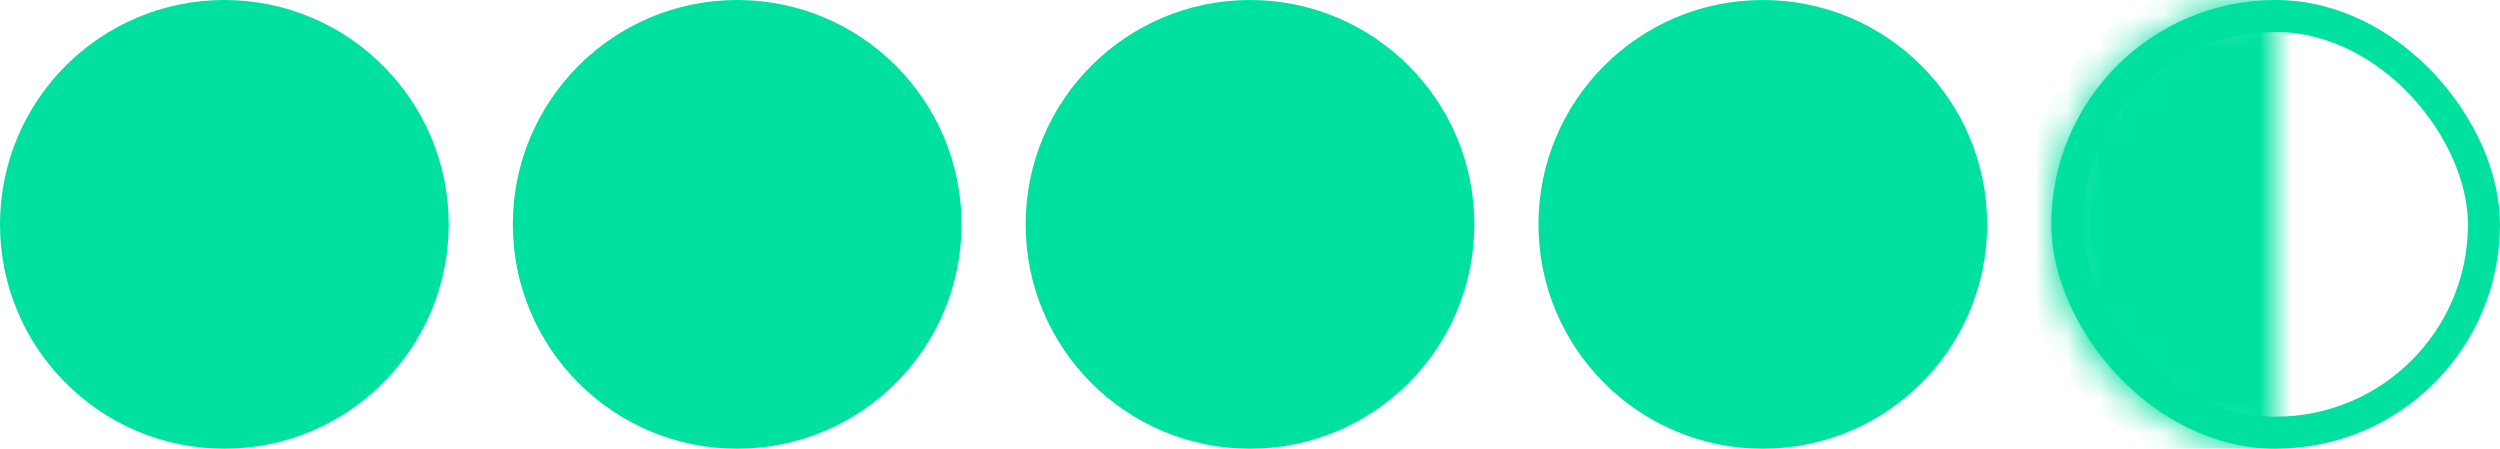<svg width="78" height="14" viewBox="0 0 78 14" fill="none" xmlns="http://www.w3.org/2000/svg">
<circle cx="7" cy="7" r="7" fill="#00E19F"/>
<circle cx="23" cy="7" r="7" fill="#00E19F"/>
<circle cx="39" cy="7" r="7" fill="#00E19F"/>
<circle cx="55" cy="7" r="7" fill="#00E19F"/>
<rect x="64.5" y="0.5" width="13" height="13" rx="6.5" stroke="#00E19F"/>
<mask id="path-6-inside-1_5_400" fill="white">
<path d="M71 0C70.081 -1.0962e-08 69.171 0.181 68.321 0.533C67.472 0.885 66.7 1.4 66.05 2.05C65.4 2.7 64.885 3.472 64.533 4.321C64.181 5.17 64 6.081 64 7C64 7.919 64.181 8.829 64.533 9.679C64.885 10.528 65.4 11.3 66.05 11.95C66.7 12.6 67.472 13.115 68.321 13.467C69.171 13.819 70.081 14 71 14L71 7V0Z"/>
</mask>
<path d="M71 0C70.081 -1.0962e-08 69.171 0.181 68.321 0.533C67.472 0.885 66.7 1.4 66.05 2.05C65.4 2.7 64.885 3.472 64.533 4.321C64.181 5.17 64 6.081 64 7C64 7.919 64.181 8.829 64.533 9.679C64.885 10.528 65.4 11.3 66.05 11.95C66.7 12.6 67.472 13.115 68.321 13.467C69.171 13.819 70.081 14 71 14L71 7V0Z" fill="#00E19F" stroke="#00E19F" stroke-width="2" mask="url(#path-6-inside-1_5_400)"/>
</svg>
